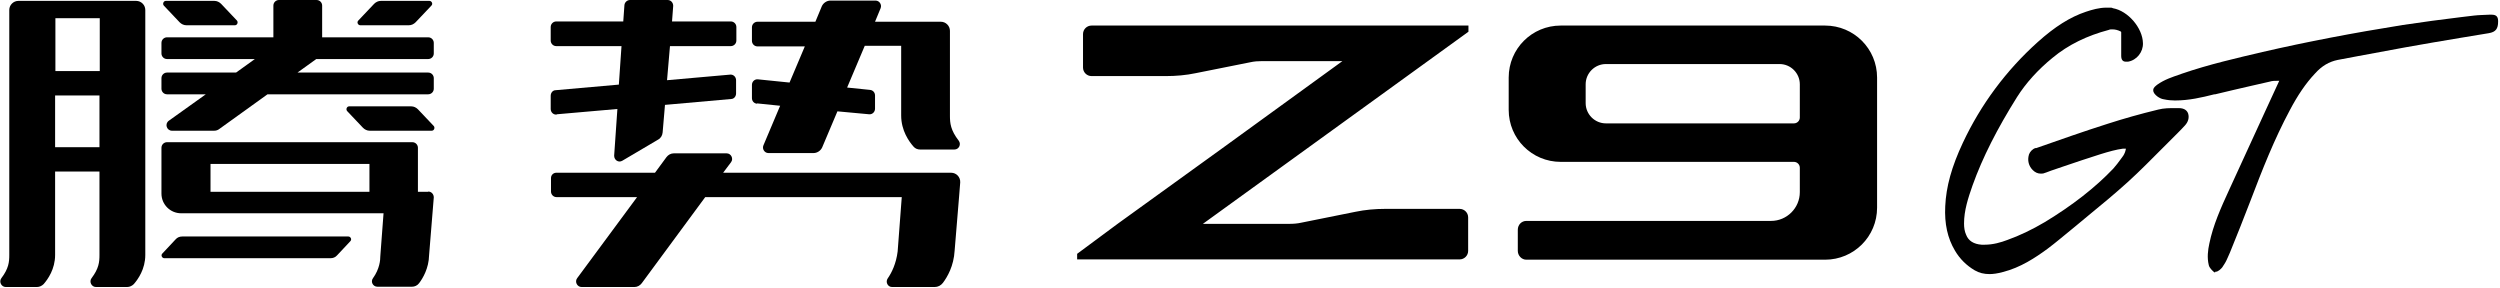 <?xml version="1.0" encoding="UTF-8"?>
<svg width="851px" height="98px" viewBox="0 0 851 98" version="1.1" xmlns="http://www.w3.org/2000/svg" xmlns:xlink="http://www.w3.org/1999/xlink">
    <title>腾势Z9GT</title>
    <g id="钛3" stroke="none" stroke-width="1" fill="none" fill-rule="evenodd">
        <g id="腾势Z9GT" transform="translate(-158.741, 0)" fill="#000000" fill-rule="nonzero">
            <g id="编组" transform="translate(158.841, 0)">
                <g transform="translate(187.359, 0)" id="路径">
                    <path d="M2.1,38.9 L22.7,37.1 L21.6,53 C21.6,54.5 23.1,55.5 24.4,54.7 L36.6,47.5 C37.5,47 38,46.1 38.1,45.1 L38.9,35.7 L61.4,33.7 C62.4,33.7 63.1,32.8 63.1,31.8 L63.1,27.3 C63.1,26.2 62.2,25.3 61.1,25.4 L39.6,27.3 L40.6,15.7 L61.3,15.7 C62.3,15.7 63.2,14.9 63.2,13.8 L63.2,9.2 C63.2,8.2 62.4,7.3 61.3,7.3 L41.3,7.3 L41.7,2 C41.7,0.9 40.9,0 39.8,0 L27,0 C26,0 25.2,0.8 25.1,1.7 L24.7,7.3 L1.9,7.3 C0.9,7.3 0,8.1 0,9.2 L0,13.8 C0,14.8 0.8,15.7 1.9,15.7 L24.1,15.7 L23.2,28.8 L1.7,30.7 C0.7,30.7 0,31.6 0,32.6 L0,37.1 C0,38.2 0.9,39.1 2,39"></path>
                    <path d="M70.3,35.2 L78.1,36 L72.4,49.5 C71.9,50.7 72.8,52.1 74.1,52.1 L89.5,52.1 C90.7,52.1 91.9,51.3 92.4,50.2 L97.6,37.9 L108.4,38.9 C109.5,39 110.4,38.1 110.4,37 L110.4,32.5 C110.4,31.5 109.7,30.7 108.7,30.6 L100.9,29.8 L106.9,15.6 L119.3,15.6 L119.3,39.3 C119.3,44.5 122,48.2 123.5,49.9 C124.1,50.6 124.9,50.9 125.8,50.9 L137.4,50.9 C139,50.9 139.8,49.1 138.9,47.9 C136.1,44.3 135.9,41.9 135.9,39.4 L135.9,10.5 C135.9,8.8 134.5,7.4 132.8,7.4 L110.4,7.4 L112.3,2.8 C112.8,1.6 111.9,0.2 110.6,0.2 L95.2,0.2 C94,0.2 92.8,1 92.3,2.1 L90.1,7.4 L70.4,7.4 C69.4,7.4 68.5,8.2 68.5,9.3 L68.5,13.9 C68.5,14.9 69.3,15.8 70.4,15.8 L86.5,15.8 L81.3,28.1 L70.5,27 C69.4,26.9 68.5,27.8 68.5,28.9 L68.5,33.4 C68.5,34.4 69.2,35.2 70.2,35.3"></path>
                    <path d="M136.1,58.8 L58.7,58.8 L61.4,55.2 C62.3,54 61.4,52.2 59.9,52.2 L41.9,52.2 C40.9,52.2 40,52.7 39.4,53.5 L35.5,58.8 L1.9,58.8 C0.9,58.8 0.1,59.6 0.1,60.6 L0.1,65.2 C0.1,66.2 0.9,67.1 2,67.1 L29.4,67.1 L9,94.7 C8.1,95.9 9,97.7 10.5,97.7 L28.5,97.7 C29.5,97.7 30.4,97.2 31,96.4 L52.6,67.1 L119.5,67.1 L118.1,85.6 C117.6,89.7 116.1,92.8 114.7,94.8 C113.9,96 114.7,97.7 116.2,97.7 L130.7,97.7 C131.8,97.7 132.8,97.2 133.5,96.3 C135,94.3 137.2,90.6 137.5,85.3 L139,67.1 L139.4,62.1 C139.5,60.3 138.1,58.8 136.3,58.8"></path>
                </g>
                <g>
                    <path d="M118.459,80.5 L61.959,80.5 C61.059,80.5 60.259,80.8 59.659,81.5 L55.159,86.3 C54.559,86.9 55.059,87.9 55.859,87.9 L112.359,87.9 C113.259,87.9 114.059,87.6 114.659,86.9 L119.159,82.1 C119.759,81.5 119.259,80.5 118.459,80.5" id="路径"></path>
                    <path d="M46.359,0.3 L6.159,0.3 C4.459,0.3 3.059,1.7 3.059,3.4 L3.059,86.8 C3.059,89.2 2.859,91.4 0.359,94.7 C-0.541,95.9 0.359,97.7 1.859,97.7 L12.459,97.7 C13.359,97.7 14.159,97.3 14.759,96.7 C16.159,95.1 18.659,91.6 18.659,86.8 L18.659,58.4 L33.759,58.4 L33.759,86.8 C33.759,89.2 33.559,91.4 31.059,94.7 C30.159,95.9 31.059,97.7 32.559,97.7 L43.159,97.7 C44.059,97.7 44.859,97.3 45.459,96.7 C46.859,95.1 49.359,91.6 49.359,86.8 L49.359,3.4 C49.359,1.7 47.959,0.3 46.259,0.3 M33.859,24.2 L18.759,24.2 L18.759,6.2 L33.859,6.2 L33.859,24.2 Z M18.659,32.5 L33.759,32.5 L33.759,50.1 L18.659,50.1 L18.659,32.5 Z" id="形状"></path>
                    <path d="M56.759,32.1 L69.959,32.1 L57.359,41.1 C55.859,42.2 56.659,44.5 58.459,44.5 L72.759,44.5 C73.459,44.5 74.059,44.3 74.559,43.9 L90.959,32.1 L145.659,32.1 C146.659,32.1 147.559,31.3 147.559,30.2 L147.559,26.6 C147.559,25.6 146.759,24.7 145.659,24.7 L101.159,24.7 L107.559,20.1 L145.659,20.1 C146.659,20.1 147.559,19.3 147.559,18.2 L147.559,14.6 C147.559,13.6 146.759,12.7 145.659,12.7 L109.559,12.7 L109.559,1.9 C109.559,0.9 108.759,0 107.659,0 L94.859,0 C93.859,0 92.959,0.8 92.959,1.9 L92.959,12.7 L56.759,12.7 C55.759,12.7 54.859,13.5 54.859,14.6 L54.859,18.2 C54.859,19.2 55.659,20.1 56.759,20.1 L86.659,20.1 L80.259,24.7 L56.759,24.7 C55.759,24.7 54.859,25.5 54.859,26.6 L54.859,30.2 C54.859,31.2 55.659,32.1 56.759,32.1" id="路径"></path>
                    <path d="M122.559,8.6 L139.059,8.6 C139.959,8.6 140.759,8.2 141.359,7.6 L146.759,1.9 C147.359,1.3 146.859,0.3 146.059,0.3 L129.559,0.3 C128.659,0.3 127.859,0.7 127.259,1.3 L121.859,7 C121.259,7.6 121.759,8.6 122.559,8.6" id="路径"></path>
                    <path d="M61.059,7.6 C61.659,8.2 62.459,8.6 63.359,8.6 L79.859,8.6 C80.659,8.6 81.059,7.6 80.559,7 L75.159,1.3 C74.559,0.7 73.759,0.3 72.859,0.3 L56.359,0.3 C55.559,0.3 55.159,1.3 55.659,1.9 L61.059,7.6 Z" id="路径"></path>
                    <path d="M142.159,37.2 C141.559,36.6 140.759,36.2 139.859,36.2 L118.759,36.2 C117.959,36.2 117.559,37.2 118.059,37.8 L123.459,43.5 C124.059,44.1 124.859,44.5 125.759,44.5 L146.859,44.5 C147.659,44.5 148.059,43.5 147.559,42.9 L142.159,37.2 L142.159,37.2 Z" id="路径"></path>
                    <path d="M145.659,65.3 L142.159,65.3 L142.159,50.3 C142.159,49.3 141.359,48.4 140.259,48.4 L56.759,48.4 C55.759,48.4 54.859,49.2 54.859,50.3 L54.859,65.9 C54.859,69.6 57.859,72.6 61.559,72.6 L130.459,72.6 L129.359,87.2 C129.359,88.5 129.159,91.5 126.859,94.7 C125.959,95.9 126.859,97.6 128.359,97.6 L140.159,97.6 C141.059,97.6 141.959,97.2 142.559,96.4 C143.859,94.7 145.859,91.3 145.959,86.9 L147.559,67.2 C147.559,66.1 146.759,65.2 145.659,65.2 M125.659,65.3 L71.559,65.3 L71.559,55.8 L125.659,55.8 L125.659,65.3 Z" id="形状"></path>
                </g>
                <path d="M371.459,8.7 C369.859,8.7 368.559,10 368.559,11.6 L368.559,23 C368.559,24.6 369.859,25.9 371.459,25.9 L396.759,25.9 C400.159,25.9 403.659,25.6 406.959,24.9 L425.459,21.2 C426.759,20.9 428.159,20.8 429.559,20.8 L456.859,20.8 L416.059,50.4 L380.459,76.1 L366.559,86.4 L366.559,88.3 L496.759,88.3 C498.359,88.3 499.659,87 499.659,85.4 L499.659,74 C499.659,72.4 498.359,71.1 496.759,71.1 L471.459,71.1 C468.059,71.1 464.559,71.4 461.259,72.1 L442.859,75.8 C441.559,76.1 440.159,76.2 438.759,76.2 L409.359,76.2 L499.759,10.8 L499.759,8.7 L371.659,8.7 L371.459,8.7 Z M621.159,8.7 L531.159,8.7 C521.359,8.7 513.459,16.6 513.459,26.4 L513.459,37.4 C513.459,47.2 521.359,55.1 531.159,55.1 L610.559,55.1 C611.659,55.1 612.559,56 612.559,57.1 L612.559,65.4 C612.559,70.8 608.159,75.2 602.759,75.2 L519.459,75.2 C517.859,75.2 516.559,76.5 516.559,78.2 L516.559,85.4 C516.559,87 517.859,88.4 519.459,88.4 L621.159,88.4 C630.959,88.4 638.859,80.5 638.859,70.7 L638.859,26.4 C638.859,16.6 630.959,8.7 621.159,8.7 L621.159,8.7 L621.159,8.7 Z M612.559,40 C612.559,41.1 611.659,42 610.559,42 L546.559,42 C542.759,42 539.659,38.9 539.659,35.1 L539.659,28.7 C539.659,24.9 542.759,21.8 546.559,21.8 L605.659,21.8 C609.459,21.8 612.559,24.9 612.559,28.7 L612.559,40 Z" id="形状"></path>
                <path d="M753.959,92.7 L753.659,92.7 C752.959,92.1 751.959,91.2 751.759,90.2 C751.159,87.7 751.459,85.2 751.959,82.9 C753.259,76.6 755.859,70.8 758.759,64.5 C762.859,55.6 766.959,46.6 771.059,37.7 L775.759,27.5 C775.759,27.5 775.559,27.5 775.459,27.5 C774.359,27.5 773.359,27.5 772.459,27.8 C768.359,28.7 764.259,29.7 760.259,30.6 C758.159,31.1 756.059,31.6 753.959,32.1 L753.659,32.1 C749.359,33.2 744.959,34.2 740.359,34.2 L740.159,34.2 C739.059,34.2 737.859,34.1 736.459,33.8 C735.659,33.7 734.959,33.3 734.359,32.9 C733.559,32.3 732.859,31.6 732.859,30.7 C732.859,29.8 733.659,29.3 734.259,28.8 C736.659,27.1 739.359,26.2 742.059,25.3 L742.559,25.1 C751.859,21.9 761.559,19.7 770.059,17.7 C785.259,14.2 800.959,11.2 817.859,8.5 C824.459,7.5 831.259,6.6 837.859,5.8 L842.059,5.3 C843.759,5.1 845.559,5.1 847.259,5 L848.059,5 C849.859,5 850.259,5.9 850.259,7.3 C850.259,9.8 849.459,10.9 847.059,11.3 C843.859,11.8 840.559,12.4 837.359,12.9 C831.259,13.9 824.959,15 818.759,16.1 C813.359,17.1 807.859,18.1 802.559,19.1 C800.259,19.5 797.959,20 795.659,20.4 C792.759,21 790.259,22.4 787.859,25.1 C784.759,28.4 782.059,32.4 779.359,37.5 C774.059,47.4 769.959,57.8 765.859,68.6 C763.659,74.4 761.259,80.3 758.959,86 L758.159,87.8 C757.659,89 757.059,90 756.359,91 C755.959,91.5 754.959,92.5 754.159,92.5 L753.959,92.5 L753.959,92.5 L753.959,92.5 L753.959,92.7 Z" id="路径"></path>
                <path d="M677.159,93.3 C675.259,93.3 673.559,92.9 672.059,92 C669.359,90.4 667.059,88.2 665.359,85.3 C662.859,81.1 661.759,76.2 662.059,70.2 C662.359,63.5 664.259,56.7 668.059,48.6 C674.159,35.6 682.759,24 693.559,14.3 C699.359,9.1 704.559,5.8 709.959,4 C712.059,3.3 714.459,2.6 716.959,2.6 C719.459,2.6 718.459,2.6 719.159,2.8 C724.259,3.7 729.259,9.5 729.359,14.7 C729.459,17.7 727.259,20.5 724.259,21 C723.959,21 723.759,21 723.559,21 C722.459,21 721.959,20.3 721.959,19 L721.959,13.9 C721.959,12.9 721.959,11.9 721.959,11 C721.959,11 721.959,10.8 721.759,10.7 C720.759,10.2 719.859,10 718.959,10 C718.059,10 718.159,10 717.659,10.2 C710.459,12.1 703.959,15.2 698.559,19.7 C693.659,23.7 689.559,28.2 686.459,33.1 C679.759,43.8 674.759,53.6 671.359,63.1 C669.859,67.4 668.459,71.6 668.459,76.1 C668.459,77.5 668.659,78.8 669.159,79.9 C669.959,82 671.759,83.1 674.459,83.3 C674.759,83.3 675.159,83.3 675.459,83.3 C678.359,83.3 681.059,82.5 683.159,81.7 C687.359,80.2 691.559,78.2 695.959,75.6 C705.359,69.9 713.059,63.9 719.259,57.4 C720.159,56.4 721.059,55.2 721.859,54.1 C722.159,53.7 722.359,53.4 722.659,53 C722.859,52.7 723.059,52.3 723.259,51.8 C723.459,51.1 723.559,50.8 723.559,50.6 C723.559,50.6 723.459,50.6 723.359,50.6 C723.159,50.6 722.859,50.6 722.559,50.6 C720.259,50.9 717.759,51.6 714.859,52.5 C710.759,53.8 706.559,55.2 702.459,56.6 C700.959,57.1 699.459,57.6 698.059,58.1 C697.559,58.3 697.059,58.5 696.459,58.7 L695.859,58.9 C695.459,59.1 694.959,59.1 694.559,59.1 C693.559,59.1 692.659,58.7 691.859,57.9 C690.459,56.5 689.959,54.6 690.559,52.6 C690.859,51.7 691.759,50.7 692.759,50.4 L693.059,50.4 C701.059,47.6 709.259,44.7 717.459,42.1 C722.759,40.4 728.359,38.8 734.559,37.3 C736.459,36.8 738.459,36.8 740.359,36.8 L741.559,36.8 C743.659,36.8 744.459,37.8 744.759,38.7 C745.159,40.1 744.759,41.5 743.659,42.7 C742.759,43.7 741.959,44.5 741.259,45.2 C739.559,46.9 737.959,48.5 736.259,50.2 C732.359,54.1 728.359,58.2 724.159,62 C719.859,65.9 715.259,69.7 710.859,73.3 C709.259,74.6 707.759,75.9 706.159,77.2 L705.059,78.1 C702.359,80.3 699.659,82.6 696.859,84.7 C692.759,87.7 687.659,91.1 681.659,92.6 C679.859,93.1 678.359,93.3 677.059,93.3 L677.059,93.3 C677.059,93.3 677.059,93.3 677.059,93.3 L677.159,93.3 Z" id="路径"></path>
            </g>
        </g>
    </g>
</svg>